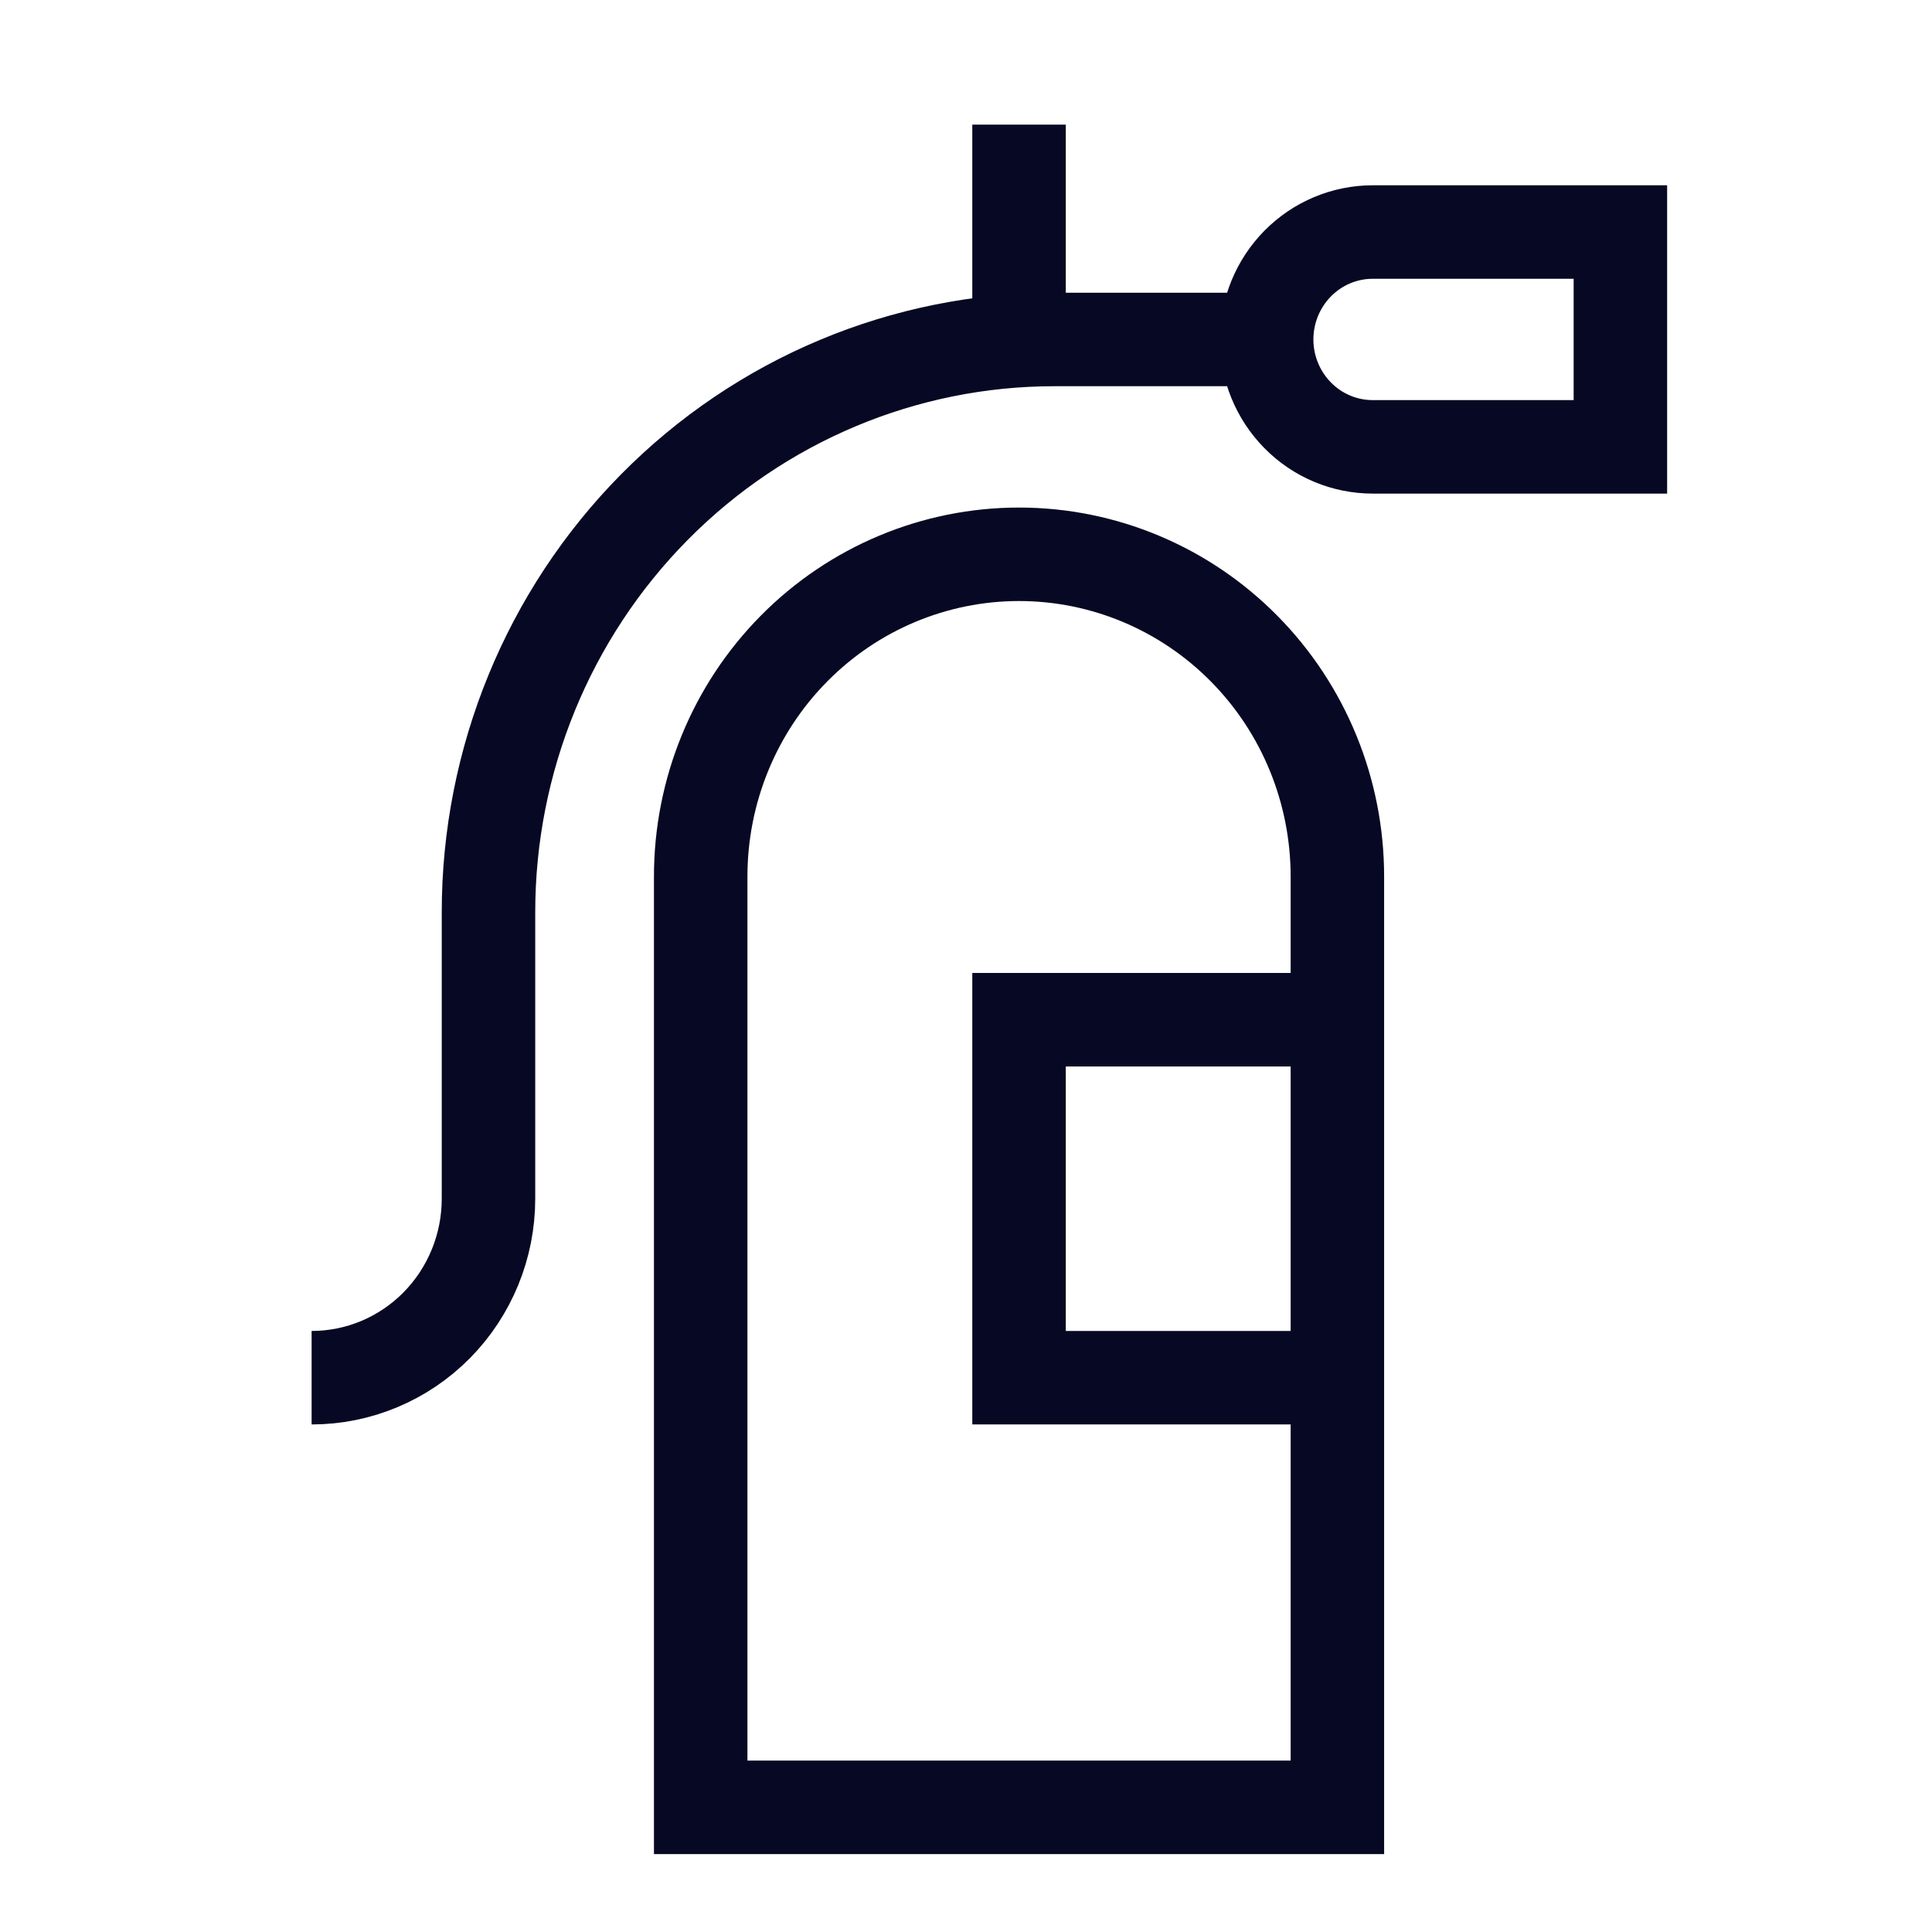 <svg width="31" height="31" viewBox="0 0 31 31" fill="none" xmlns="http://www.w3.org/2000/svg">
<path d="M20.324 5.447C20.324 4.99 20.504 4.551 20.823 4.228C21.142 3.905 21.575 3.723 22.027 3.723H26V7.17H22.027C21.575 7.17 21.142 6.989 20.823 6.665C20.504 6.342 20.324 5.904 20.324 5.447ZM20.324 5.447H16.919C14.511 5.447 12.201 6.415 10.498 8.139C8.795 9.863 7.838 12.201 7.838 14.638V19.234C7.838 19.996 7.539 20.726 7.007 21.265C6.474 21.804 5.753 22.106 5 22.106M16.351 5.447V2M21.459 16.362H16.351V22.106H21.459M21.459 14.064V29H11.243V14.064C11.243 12.693 11.781 11.377 12.739 10.408C13.697 9.438 14.997 8.894 16.351 8.894C17.706 8.894 19.005 9.438 19.963 10.408C20.921 11.377 21.459 12.693 21.459 14.064Z" stroke="#070823" stroke-width="1.5"/>
</svg>
